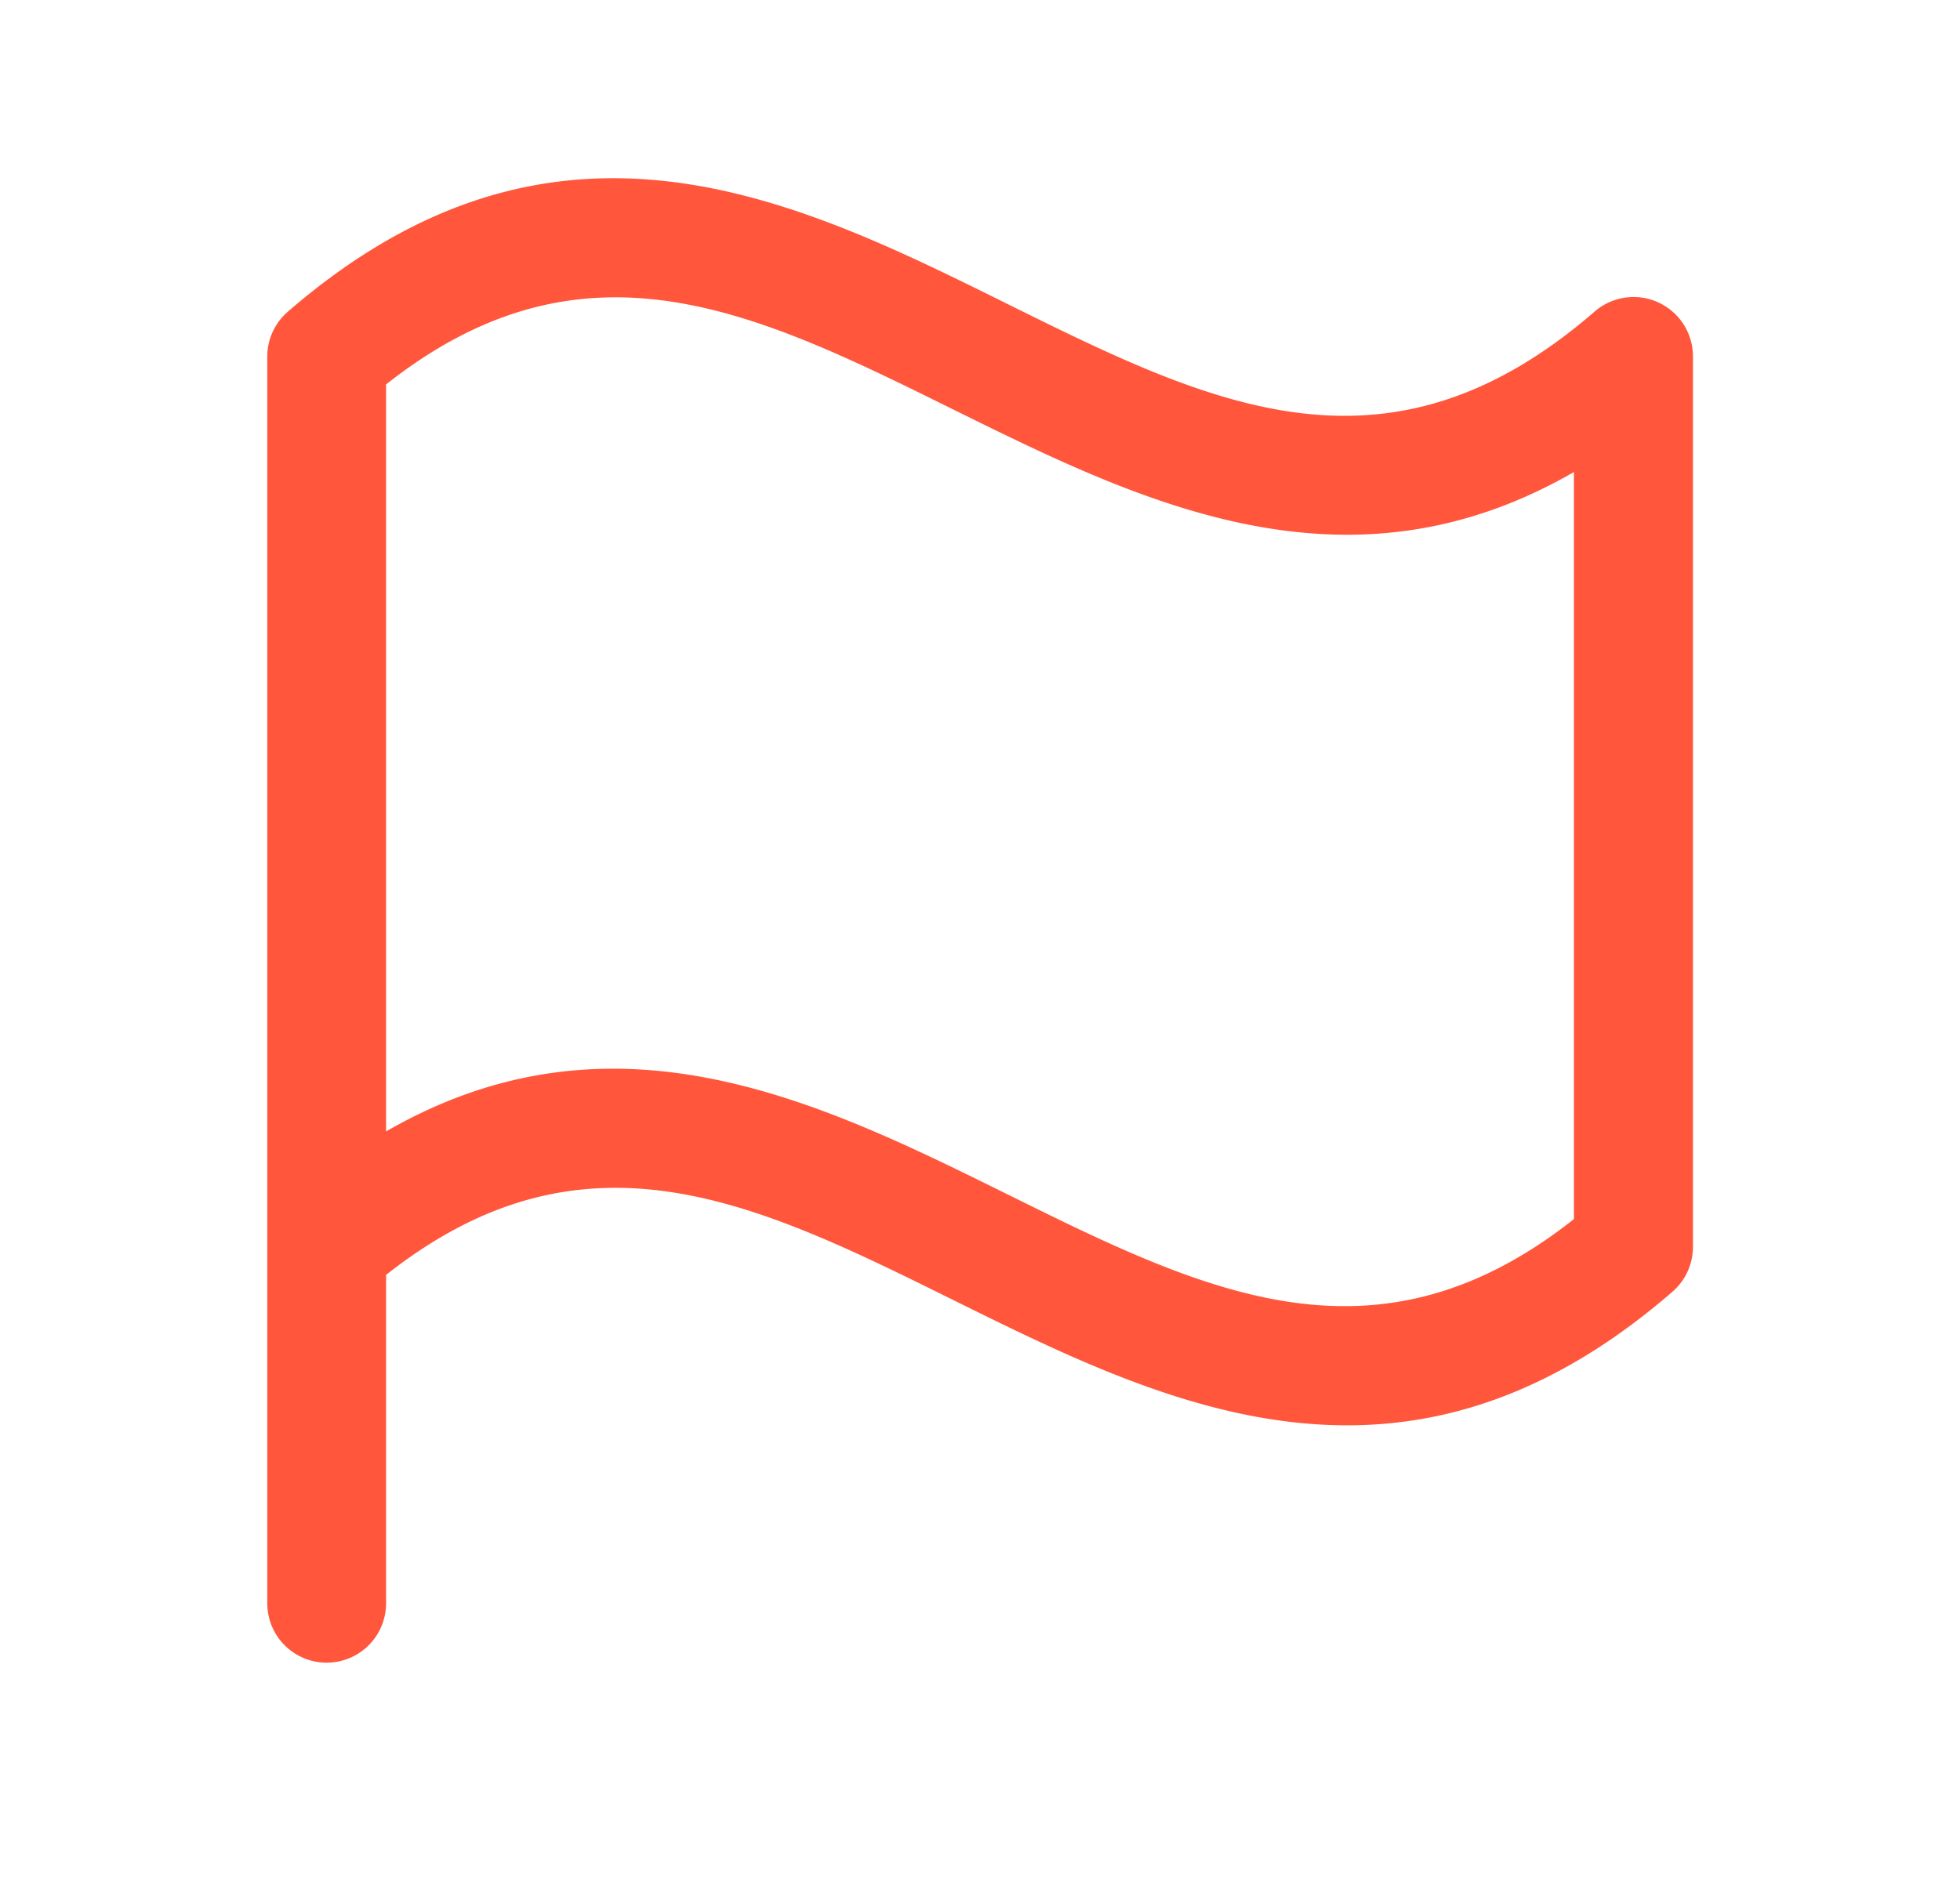 <svg width="33" height="32" viewBox="0 0 33 32" fill="none" xmlns="http://www.w3.org/2000/svg"><path d="M4.845 5.25A1 1 0 004.5 6v21a1 1 0 102 0v-5.53c3.349-2.645 6.234-1.219 9.556.426 2.05 1.014 4.258 2.107 6.625 2.107 1.741 0 3.568-.594 5.478-2.25a1.002 1.002 0 00.345-.75V6a1 1 0 00-1.659-.75c-3.5 3.029-6.465 1.561-9.901-.14-3.56-1.765-7.596-3.761-12.099.14zM26.5 20.53c-3.349 2.645-6.234 1.218-9.556-.426-3.125-1.544-6.601-3.266-10.444-1.05V6.474c3.349-2.645 6.234-1.22 9.556.425 3.125 1.543 6.603 3.266 10.444 1.05V20.53z" fill="#FF563C"/></svg>